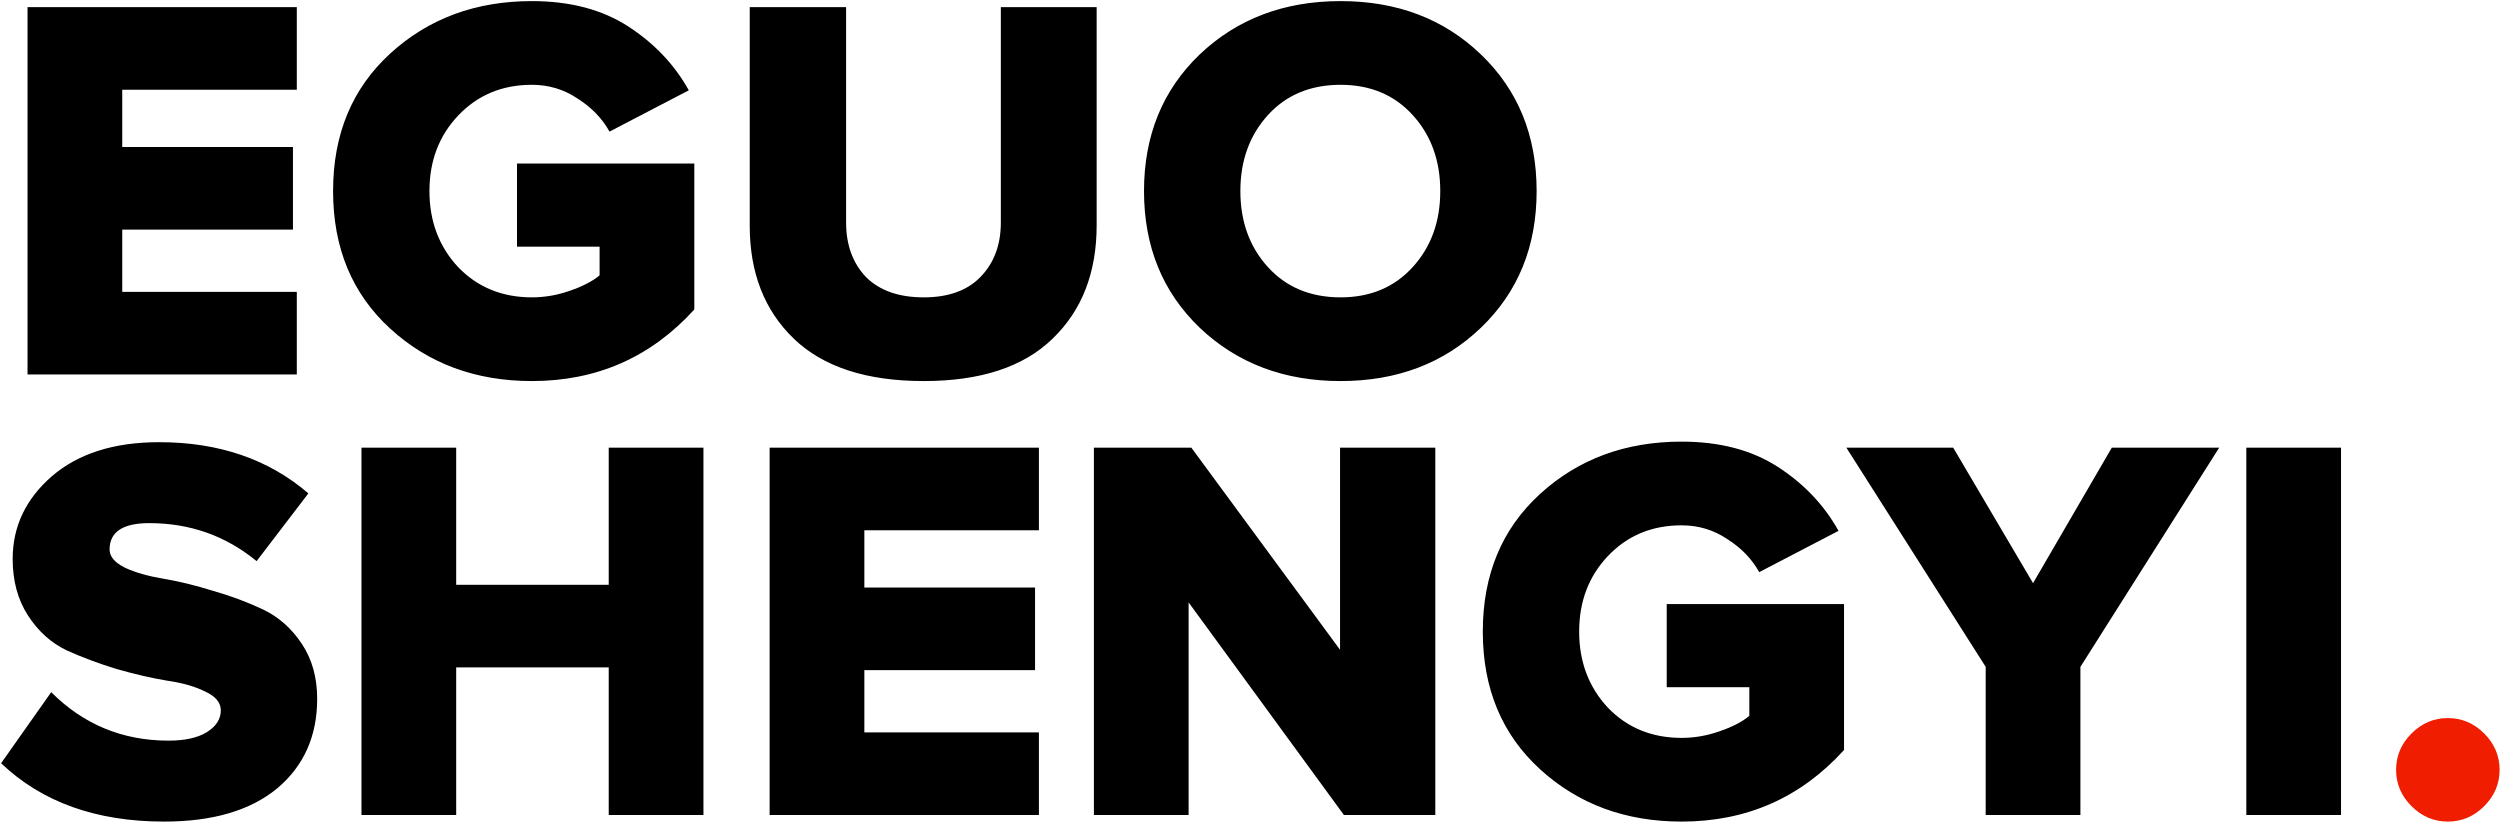<?xml version="1.0" encoding="UTF-8"?> <svg xmlns="http://www.w3.org/2000/svg" width="454" height="150" viewBox="0 0 454 150" fill="none"><path d="M53.9 68H5V1.3H53.9V16.3H22.2V26.7H53.2V41.7H22.2V53H53.9V68ZM96.587 69.2C86.387 69.2 77.82 66.033 70.887 59.7C63.953 53.367 60.487 45.033 60.487 34.7C60.487 24.367 63.953 16.033 70.887 9.7C77.82 3.367 86.387 0.2 96.587 0.2C103.52 0.2 109.353 1.733 114.087 4.8C118.82 7.867 122.487 11.733 125.087 16.4L110.687 23.9C109.353 21.5 107.42 19.5 104.887 17.9C102.42 16.233 99.653 15.4 96.587 15.4C91.187 15.4 86.72 17.267 83.187 21C79.72 24.667 77.987 29.233 77.987 34.7C77.987 40.167 79.72 44.767 83.187 48.5C86.72 52.167 91.187 54 96.587 54C98.92 54 101.22 53.6 103.487 52.8C105.82 52 107.62 51.067 108.887 50V44.8H93.887V29.7H126.087V56.2C118.22 64.867 108.387 69.2 96.587 69.2ZM167.752 69.2C157.352 69.2 149.486 66.633 144.152 61.5C138.819 56.367 136.152 49.533 136.152 41V1.3H153.652V40.4C153.652 44.467 154.852 47.767 157.252 50.3C159.719 52.767 163.219 54 167.752 54C172.219 54 175.652 52.767 178.052 50.3C180.519 47.767 181.752 44.467 181.752 40.4V1.3H199.152V40.9C199.152 49.5 196.486 56.367 191.152 61.5C185.886 66.633 178.086 69.2 167.752 69.2ZM268.952 59.5C262.219 65.967 253.719 69.2 243.452 69.2C233.186 69.2 224.652 65.967 217.852 59.5C211.119 53.033 207.752 44.767 207.752 34.7C207.752 24.633 211.119 16.367 217.852 9.9C224.652 3.433 233.186 0.2 243.452 0.2C253.719 0.2 262.219 3.433 268.952 9.9C275.686 16.367 279.052 24.633 279.052 34.7C279.052 44.767 275.686 53.033 268.952 59.5ZM243.452 54C248.852 54 253.219 52.167 256.552 48.5C259.886 44.833 261.552 40.233 261.552 34.7C261.552 29.167 259.886 24.567 256.552 20.9C253.219 17.233 248.852 15.4 243.452 15.4C237.986 15.4 233.586 17.233 230.252 20.9C226.919 24.567 225.252 29.167 225.252 34.7C225.252 40.233 226.919 44.833 230.252 48.5C233.586 52.167 237.986 54 243.452 54ZM29.8 149.2C17.467 149.2 7.6 145.667 0.2 138.6L9.3 125.7C15.167 131.567 22.267 134.5 30.6 134.5C33.533 134.5 35.833 134 37.5 133C39.233 131.933 40.1 130.6 40.1 129C40.1 127.6 39.167 126.467 37.3 125.6C35.433 124.667 33.1 124 30.3 123.6C27.5 123.133 24.467 122.433 21.2 121.5C17.933 120.5 14.9 119.367 12.1 118.1C9.3 116.767 6.967 114.667 5.1 111.8C3.233 108.933 2.3 105.5 2.3 101.5C2.3 95.633 4.667 90.633 9.4 86.5C14.2 82.367 20.7 80.3 28.9 80.3C39.767 80.3 48.8 83.4 56 89.6L46.6 101.9C41 97.3 34.5 95 27.1 95C22.3 95 19.9 96.6 19.9 99.8C19.9 101.067 20.833 102.167 22.7 103.1C24.567 103.967 26.9 104.633 29.7 105.1C32.5 105.567 35.5 106.3 38.7 107.3C41.967 108.233 45 109.367 47.8 110.7C50.6 112.033 52.933 114.1 54.8 116.9C56.667 119.7 57.6 123.033 57.6 126.9C57.6 133.7 55.167 139.133 50.3 143.2C45.433 147.2 38.6 149.2 29.8 149.2ZM127.745 148H110.545V121.2H82.844V148H65.644V81.3H82.844V106.2H110.545V81.3H127.745V148ZM188.666 148H139.766V81.3H188.666V96.3H156.966V106.7H187.966V121.7H156.966V133H188.666V148ZM260.652 148H244.052L215.852 109.4V148H198.652V81.3H216.352L243.352 118V81.3H260.652V148ZM305.376 149.2C295.176 149.2 286.609 146.033 279.676 139.7C272.742 133.367 269.276 125.033 269.276 114.7C269.276 104.367 272.742 96.033 279.676 89.7C286.609 83.367 295.176 80.2 305.376 80.2C312.309 80.2 318.142 81.733 322.876 84.8C327.609 87.867 331.276 91.733 333.876 96.4L319.476 103.9C318.142 101.5 316.209 99.5 313.676 97.9C311.209 96.233 308.442 95.4 305.376 95.4C299.976 95.4 295.509 97.267 291.976 101C288.509 104.667 286.776 109.233 286.776 114.7C286.776 120.167 288.509 124.767 291.976 128.5C295.509 132.167 299.976 134 305.376 134C307.709 134 310.009 133.6 312.276 132.8C314.609 132 316.409 131.067 317.676 130V124.8H302.676V109.7H334.876V136.2C327.009 144.867 317.176 149.2 305.376 149.2ZM377.802 148H360.602V121.1L335.302 81.3H354.702L369.202 105.9L383.502 81.3H403.002L377.802 121.1V148ZM425.13 148H407.93V81.3H425.13V148Z" fill="black"></path><path d="M451.129 146.4C449.262 148.267 447.062 149.2 444.529 149.2C441.996 149.2 439.796 148.267 437.929 146.4C436.062 144.533 435.129 142.333 435.129 139.8C435.129 137.267 436.062 135.067 437.929 133.2C439.796 131.333 441.996 130.4 444.529 130.4C447.062 130.4 449.262 131.333 451.129 133.2C452.996 135.067 453.929 137.267 453.929 139.8C453.929 142.333 452.996 144.533 451.129 146.4Z" fill="#F11D00"></path></svg> 